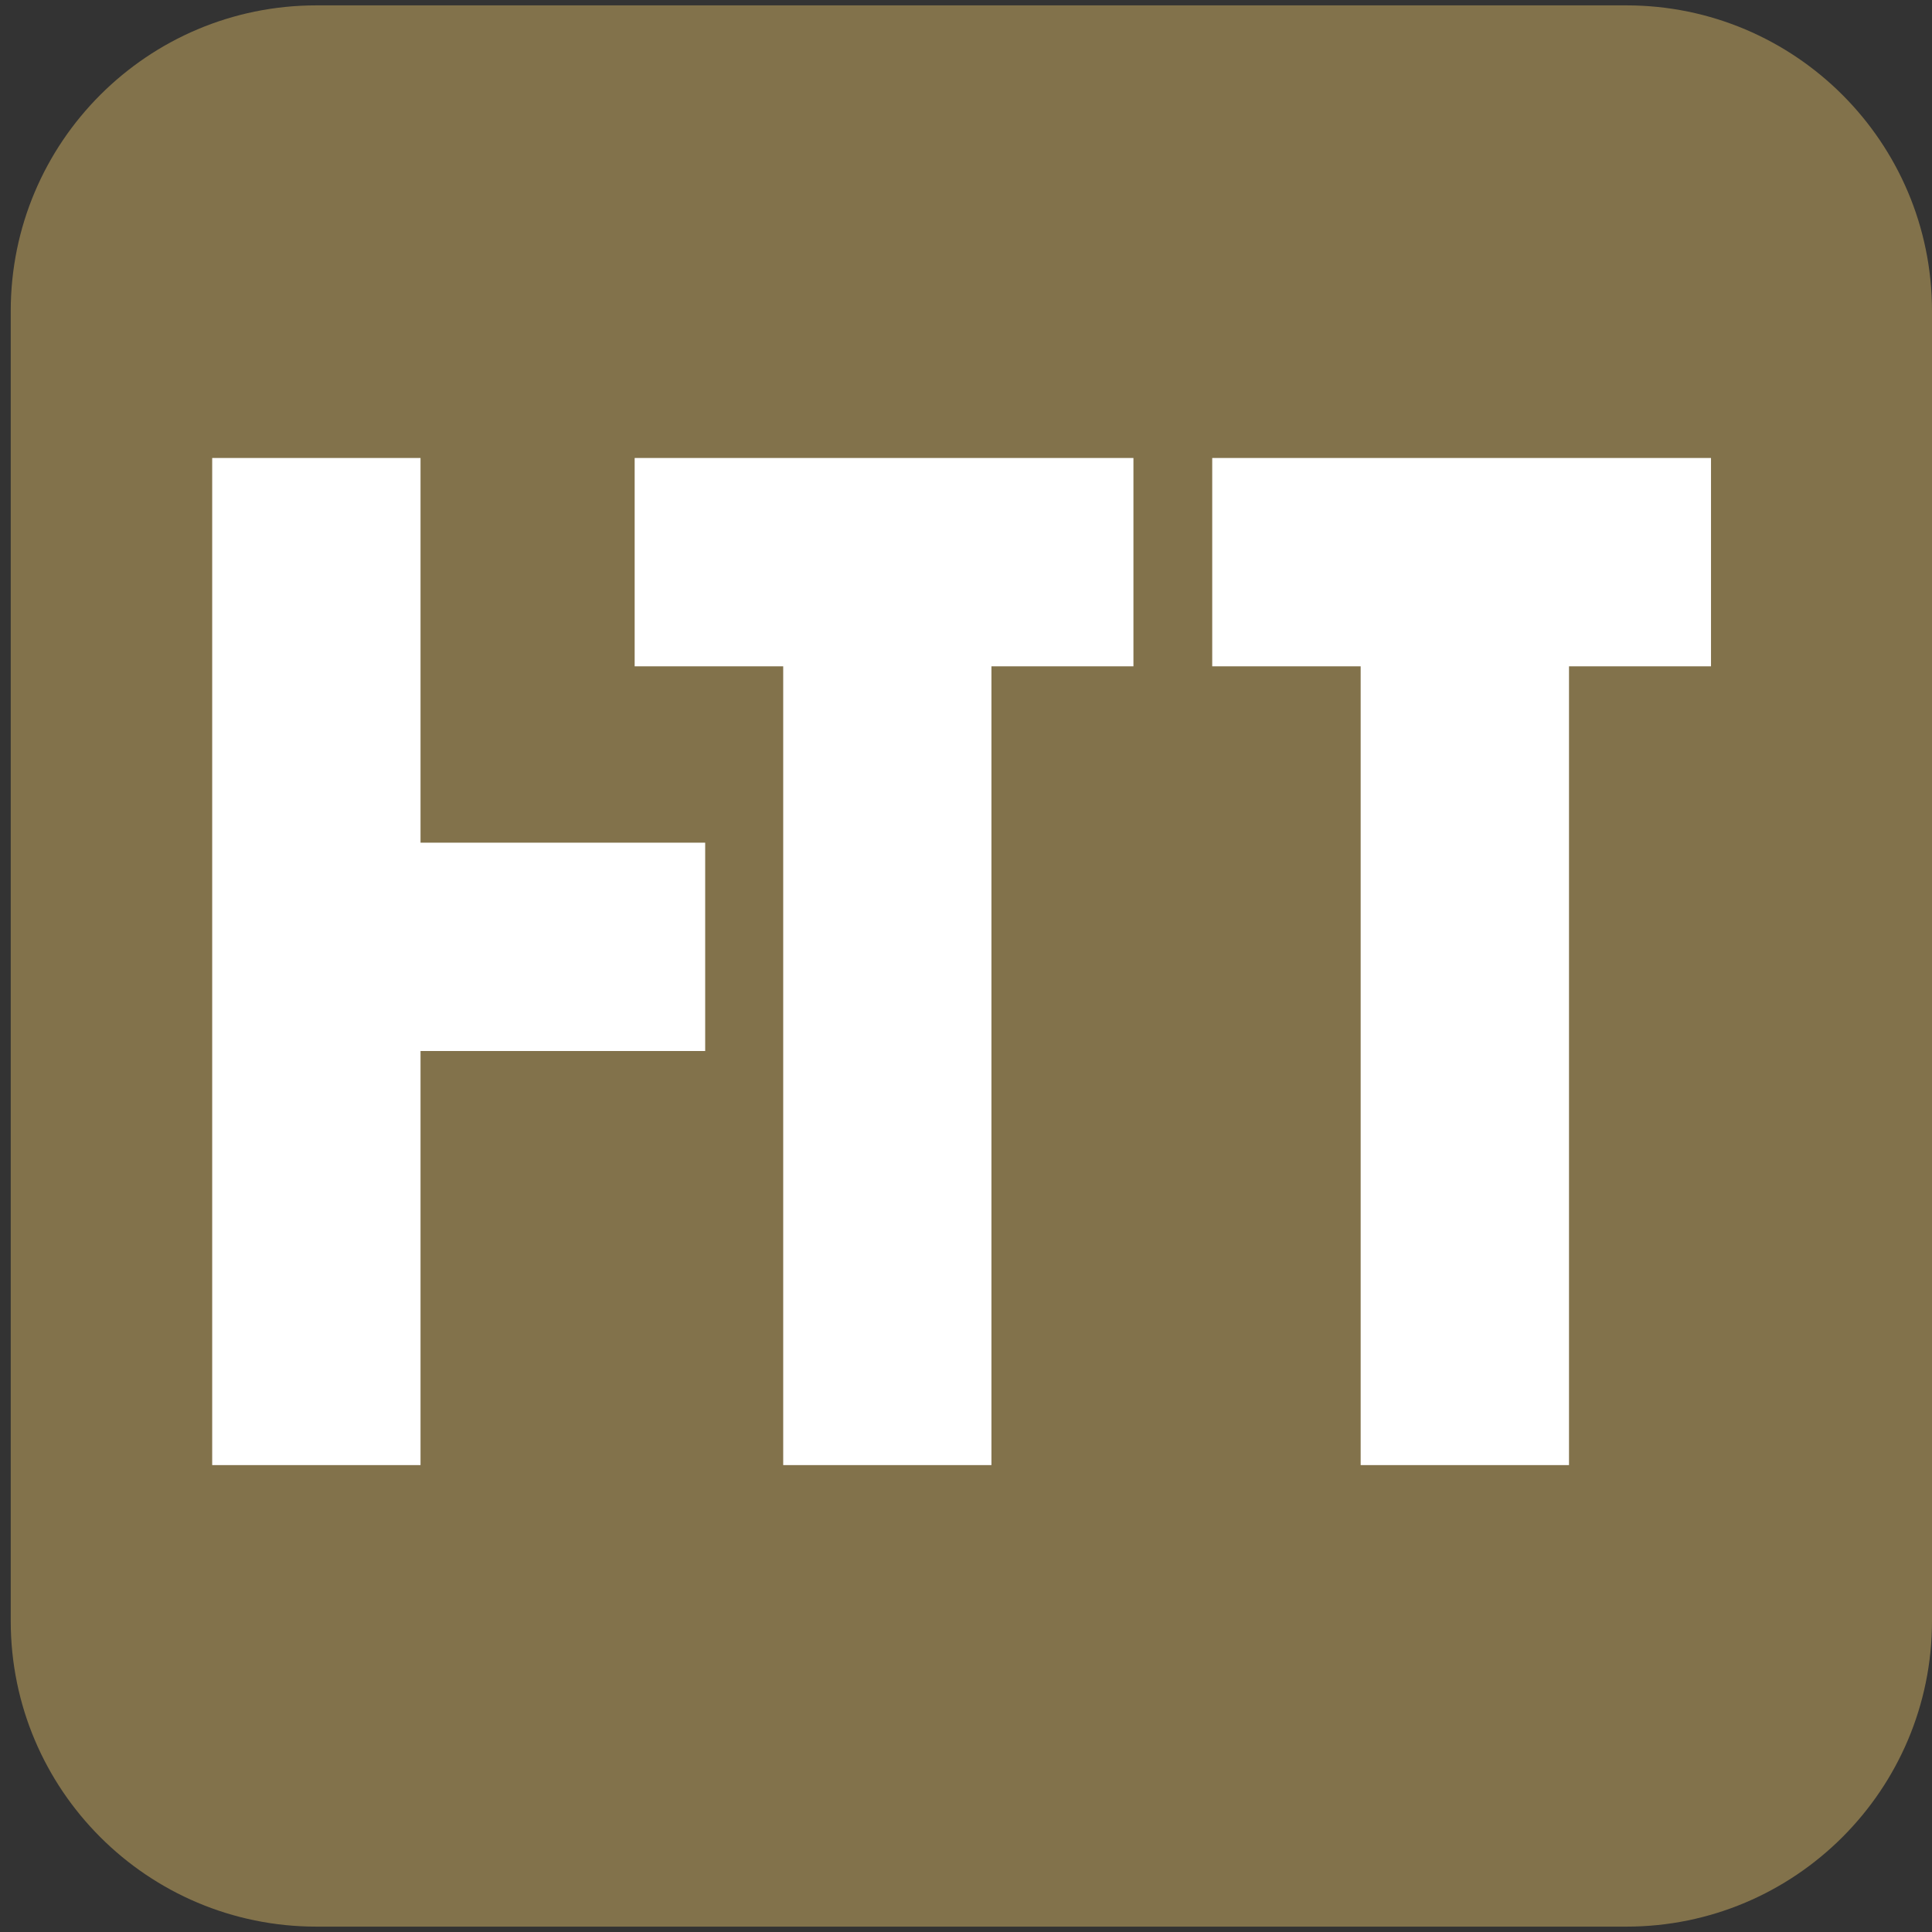 <svg xmlns="http://www.w3.org/2000/svg" width="256" height="256" viewBox="0 0 256 256" fill="none"><rect x="0" y="0" width="256" height="256" fill="#333333" stroke="none"/><g clip-path="url(#clip0_28_99)"><g clip-path="url(#clip1_28_99)"><path d="M215.495 0.711H41.927C19.556 0.711 1.422 18.846 1.422 41.216V214.784C1.422 237.154 19.556 255.289 41.927 255.289H215.495C237.865 255.289 256 237.154 256 214.784V41.216C256 18.846 237.865 0.711 215.495 0.711Z" fill="#82724B"></path><path d="M28.117 60.686V194.133H55.722V139.264H93.44V111.659H55.722V60.686H28.117Z" fill="white"></path><path d="M84.096 60.686V88.292H103.779V194.133H131.37V88.292H150.186V60.686H84.096Z" fill="white"></path><path d="M160.626 60.686V88.292H180.295V194.133H207.901V88.292H226.717V60.686H160.626Z" fill="white"></path></g></g><defs><clipPath id="clip0_28_99"><rect width="256" height="256" fill="white"></rect></clipPath><clipPath id="clip1_28_99"><rect width="256" height="256" fill="white"></rect></clipPath></defs></svg>